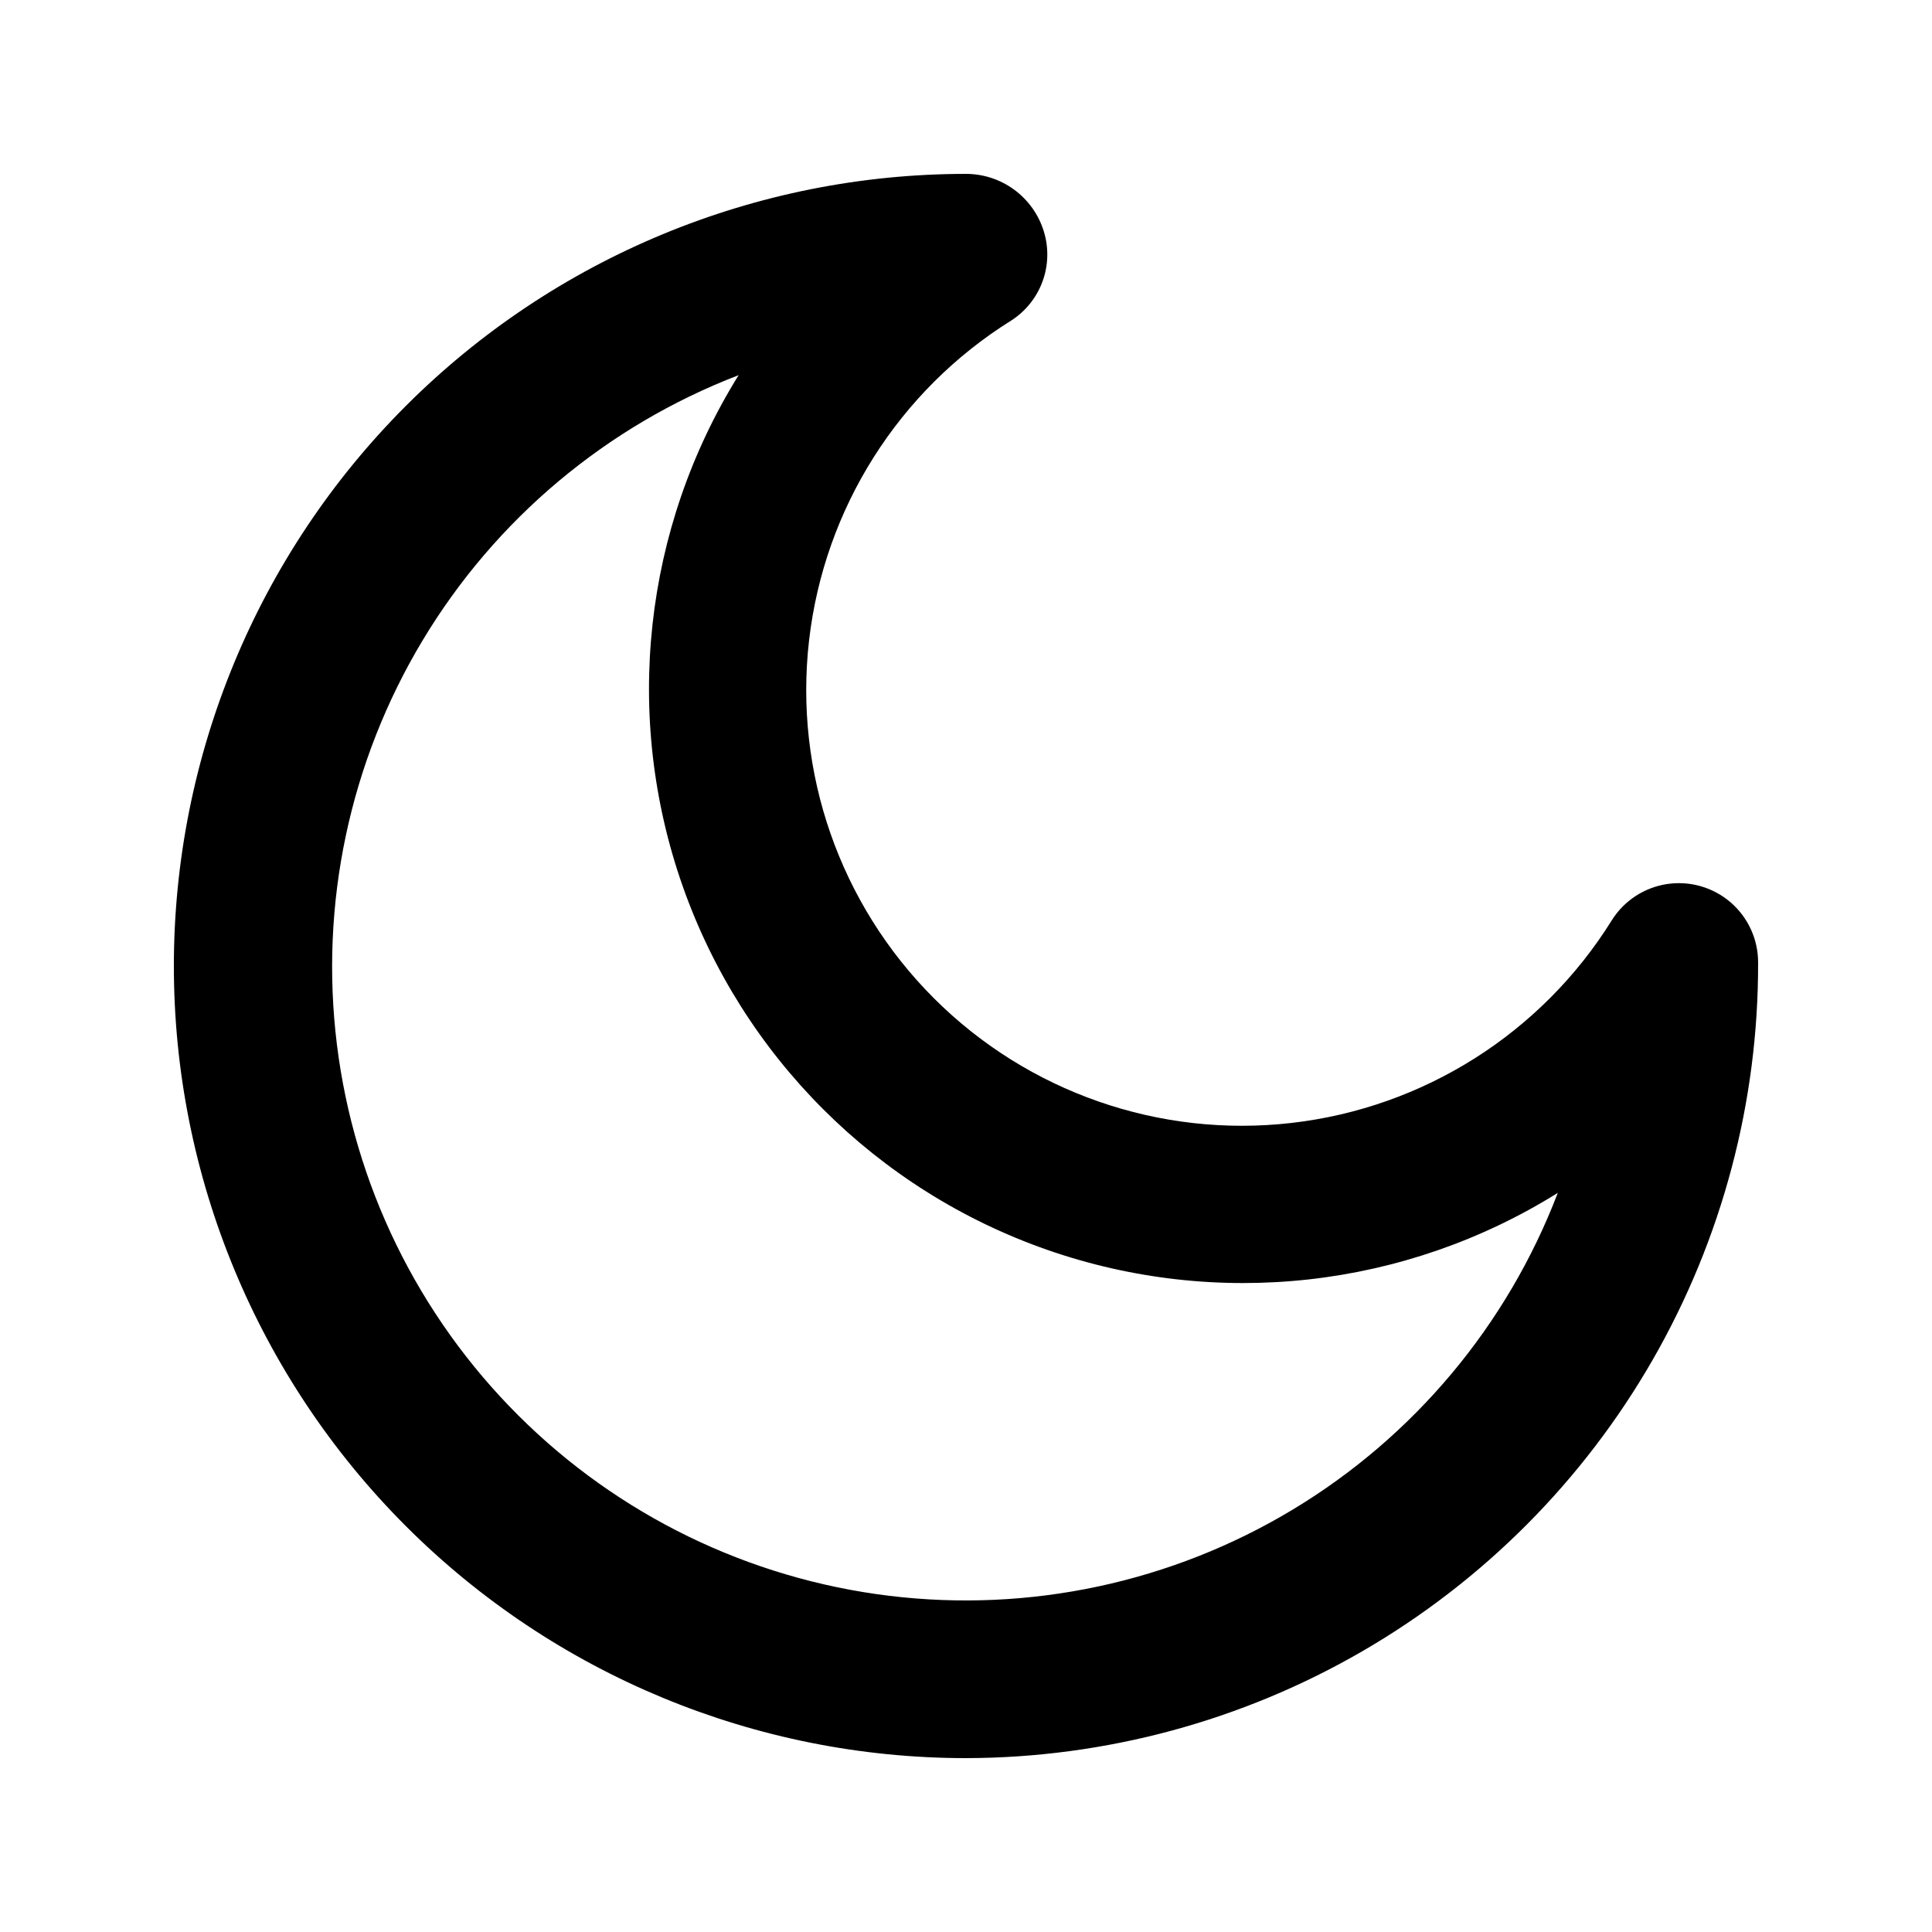 <?xml version="1.0" encoding="UTF-8"?>
<!-- Uploaded to: ICON Repo, www.iconrepo.com, Generator: ICON Repo Mixer Tools -->
<svg fill="#000000" width="800px" height="800px" version="1.1" viewBox="144 144 512 512" xmlns="http://www.w3.org/2000/svg">
 <path d="m400 609.92c-55.676 0-109.07-22.117-148.44-61.484-39.367-39.367-61.484-92.762-61.484-148.43 0-55.676 22.117-109.07 61.484-148.44s92.762-61.484 148.44-61.484c4.606 0 9.094 1.477 12.805 4.211 3.707 2.734 6.445 6.586 7.809 10.988 1.34 4.324 1.234 8.969-0.305 13.227-1.539 4.258-4.426 7.898-8.219 10.367-29.898 18.617-49.664 49.859-53.68 84.848-4.016 34.992 8.16 69.898 33.066 94.805 24.902 24.902 59.812 37.078 94.801 33.062 34.988-4.016 66.234-23.781 84.848-53.68 3.246-5.195 8.602-8.711 14.66-9.629 6.059-0.918 12.215 0.859 16.855 4.859 4.637 4.004 7.297 9.832 7.277 15.961 0.094 36.93-9.543 73.234-27.934 105.26-18.395 32.023-44.898 58.641-76.844 77.172-31.949 18.531-68.211 28.32-105.14 28.387zm-60.25-366.5c-34.992 13.438-64.484 38.195-83.781 70.336-19.297 32.137-27.281 69.805-22.691 107.01 4.59 37.207 21.496 71.805 48.027 98.285 26.527 26.484 61.156 43.328 98.367 47.855s74.867-3.527 106.97-22.879c32.102-19.352 56.809-48.887 70.188-83.902-40.527 25.305-90.352 30.84-135.45 15.047-45.094-15.797-80.57-51.215-96.445-96.281-15.875-45.062-10.426-94.898 14.809-135.47z"/>
</svg>